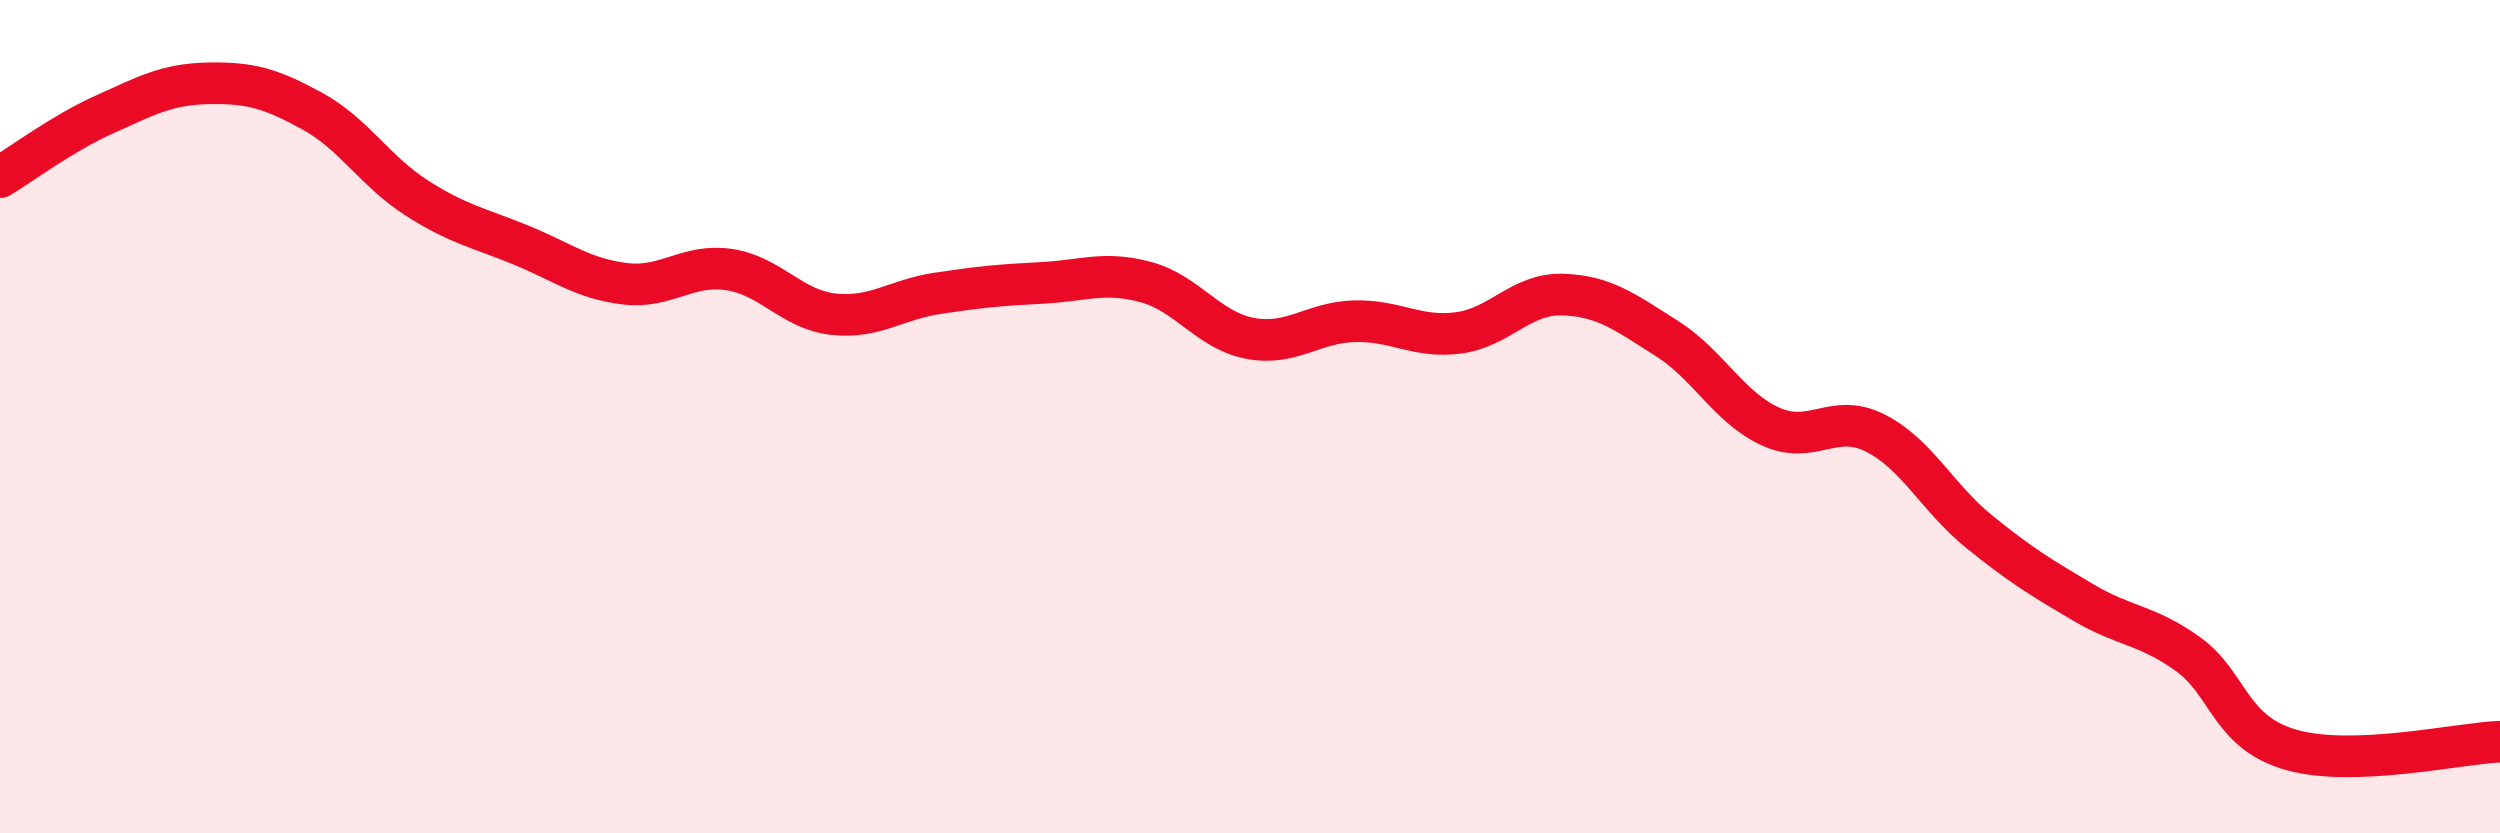 
    <svg width="60" height="20" viewBox="0 0 60 20" xmlns="http://www.w3.org/2000/svg">
      <path
        d="M 0,4.25 C 0.5,3.95 1.5,3.2 2.5,2.75 C 3.5,2.3 4,2.02 5,2 C 6,1.98 6.5,2.12 7.5,2.67 C 8.5,3.22 9,4.11 10,4.75 C 11,5.39 11.5,5.47 12.5,5.88 C 13.5,6.29 14,6.69 15,6.81 C 16,6.93 16.5,6.32 17.5,6.47 C 18.5,6.62 19,7.43 20,7.54 C 21,7.65 21.5,7.19 22.5,7.04 C 23.5,6.89 24,6.84 25,6.79 C 26,6.74 26.5,6.5 27.5,6.77 C 28.5,7.04 29,7.93 30,8.12 C 31,8.31 31.5,7.74 32.5,7.71 C 33.5,7.68 34,8.12 35,7.99 C 36,7.86 36.5,7.04 37.5,7.07 C 38.5,7.1 39,7.49 40,8.12 C 41,8.75 41.5,9.79 42.5,10.24 C 43.5,10.69 44,9.89 45,10.39 C 46,10.89 46.5,11.95 47.5,12.76 C 48.5,13.57 49,13.87 50,14.46 C 51,15.05 51.5,14.98 52.5,15.69 C 53.5,16.4 53.5,17.58 55,18 C 56.5,18.42 59,17.84 60,17.8L60 20L0 20Z"
        fill="#EB0A25"
        opacity="0.1"
        stroke-linecap="round"
        stroke-linejoin="round"
      />
      <path
        d="M 0,4.25 C 0.5,3.95 1.5,3.2 2.5,2.75 C 3.5,2.3 4,2.02 5,2 C 6,1.98 6.5,2.12 7.5,2.67 C 8.5,3.22 9,4.11 10,4.75 C 11,5.39 11.5,5.47 12.5,5.88 C 13.5,6.29 14,6.69 15,6.81 C 16,6.93 16.5,6.32 17.5,6.47 C 18.5,6.62 19,7.43 20,7.54 C 21,7.65 21.5,7.19 22.5,7.04 C 23.5,6.89 24,6.84 25,6.79 C 26,6.74 26.5,6.5 27.5,6.77 C 28.5,7.04 29,7.93 30,8.12 C 31,8.31 31.5,7.74 32.5,7.71 C 33.5,7.68 34,8.12 35,7.99 C 36,7.86 36.5,7.04 37.5,7.07 C 38.5,7.1 39,7.49 40,8.12 C 41,8.75 41.5,9.79 42.5,10.24 C 43.5,10.69 44,9.89 45,10.39 C 46,10.89 46.5,11.95 47.5,12.76 C 48.5,13.57 49,13.87 50,14.46 C 51,15.05 51.5,14.98 52.5,15.69 C 53.5,16.4 53.5,17.58 55,18 C 56.5,18.42 59,17.84 60,17.8"
        stroke="#EB0A25"
        stroke-width="1"
        fill="none"
        stroke-linecap="round"
        stroke-linejoin="round"
      />
    </svg>
  